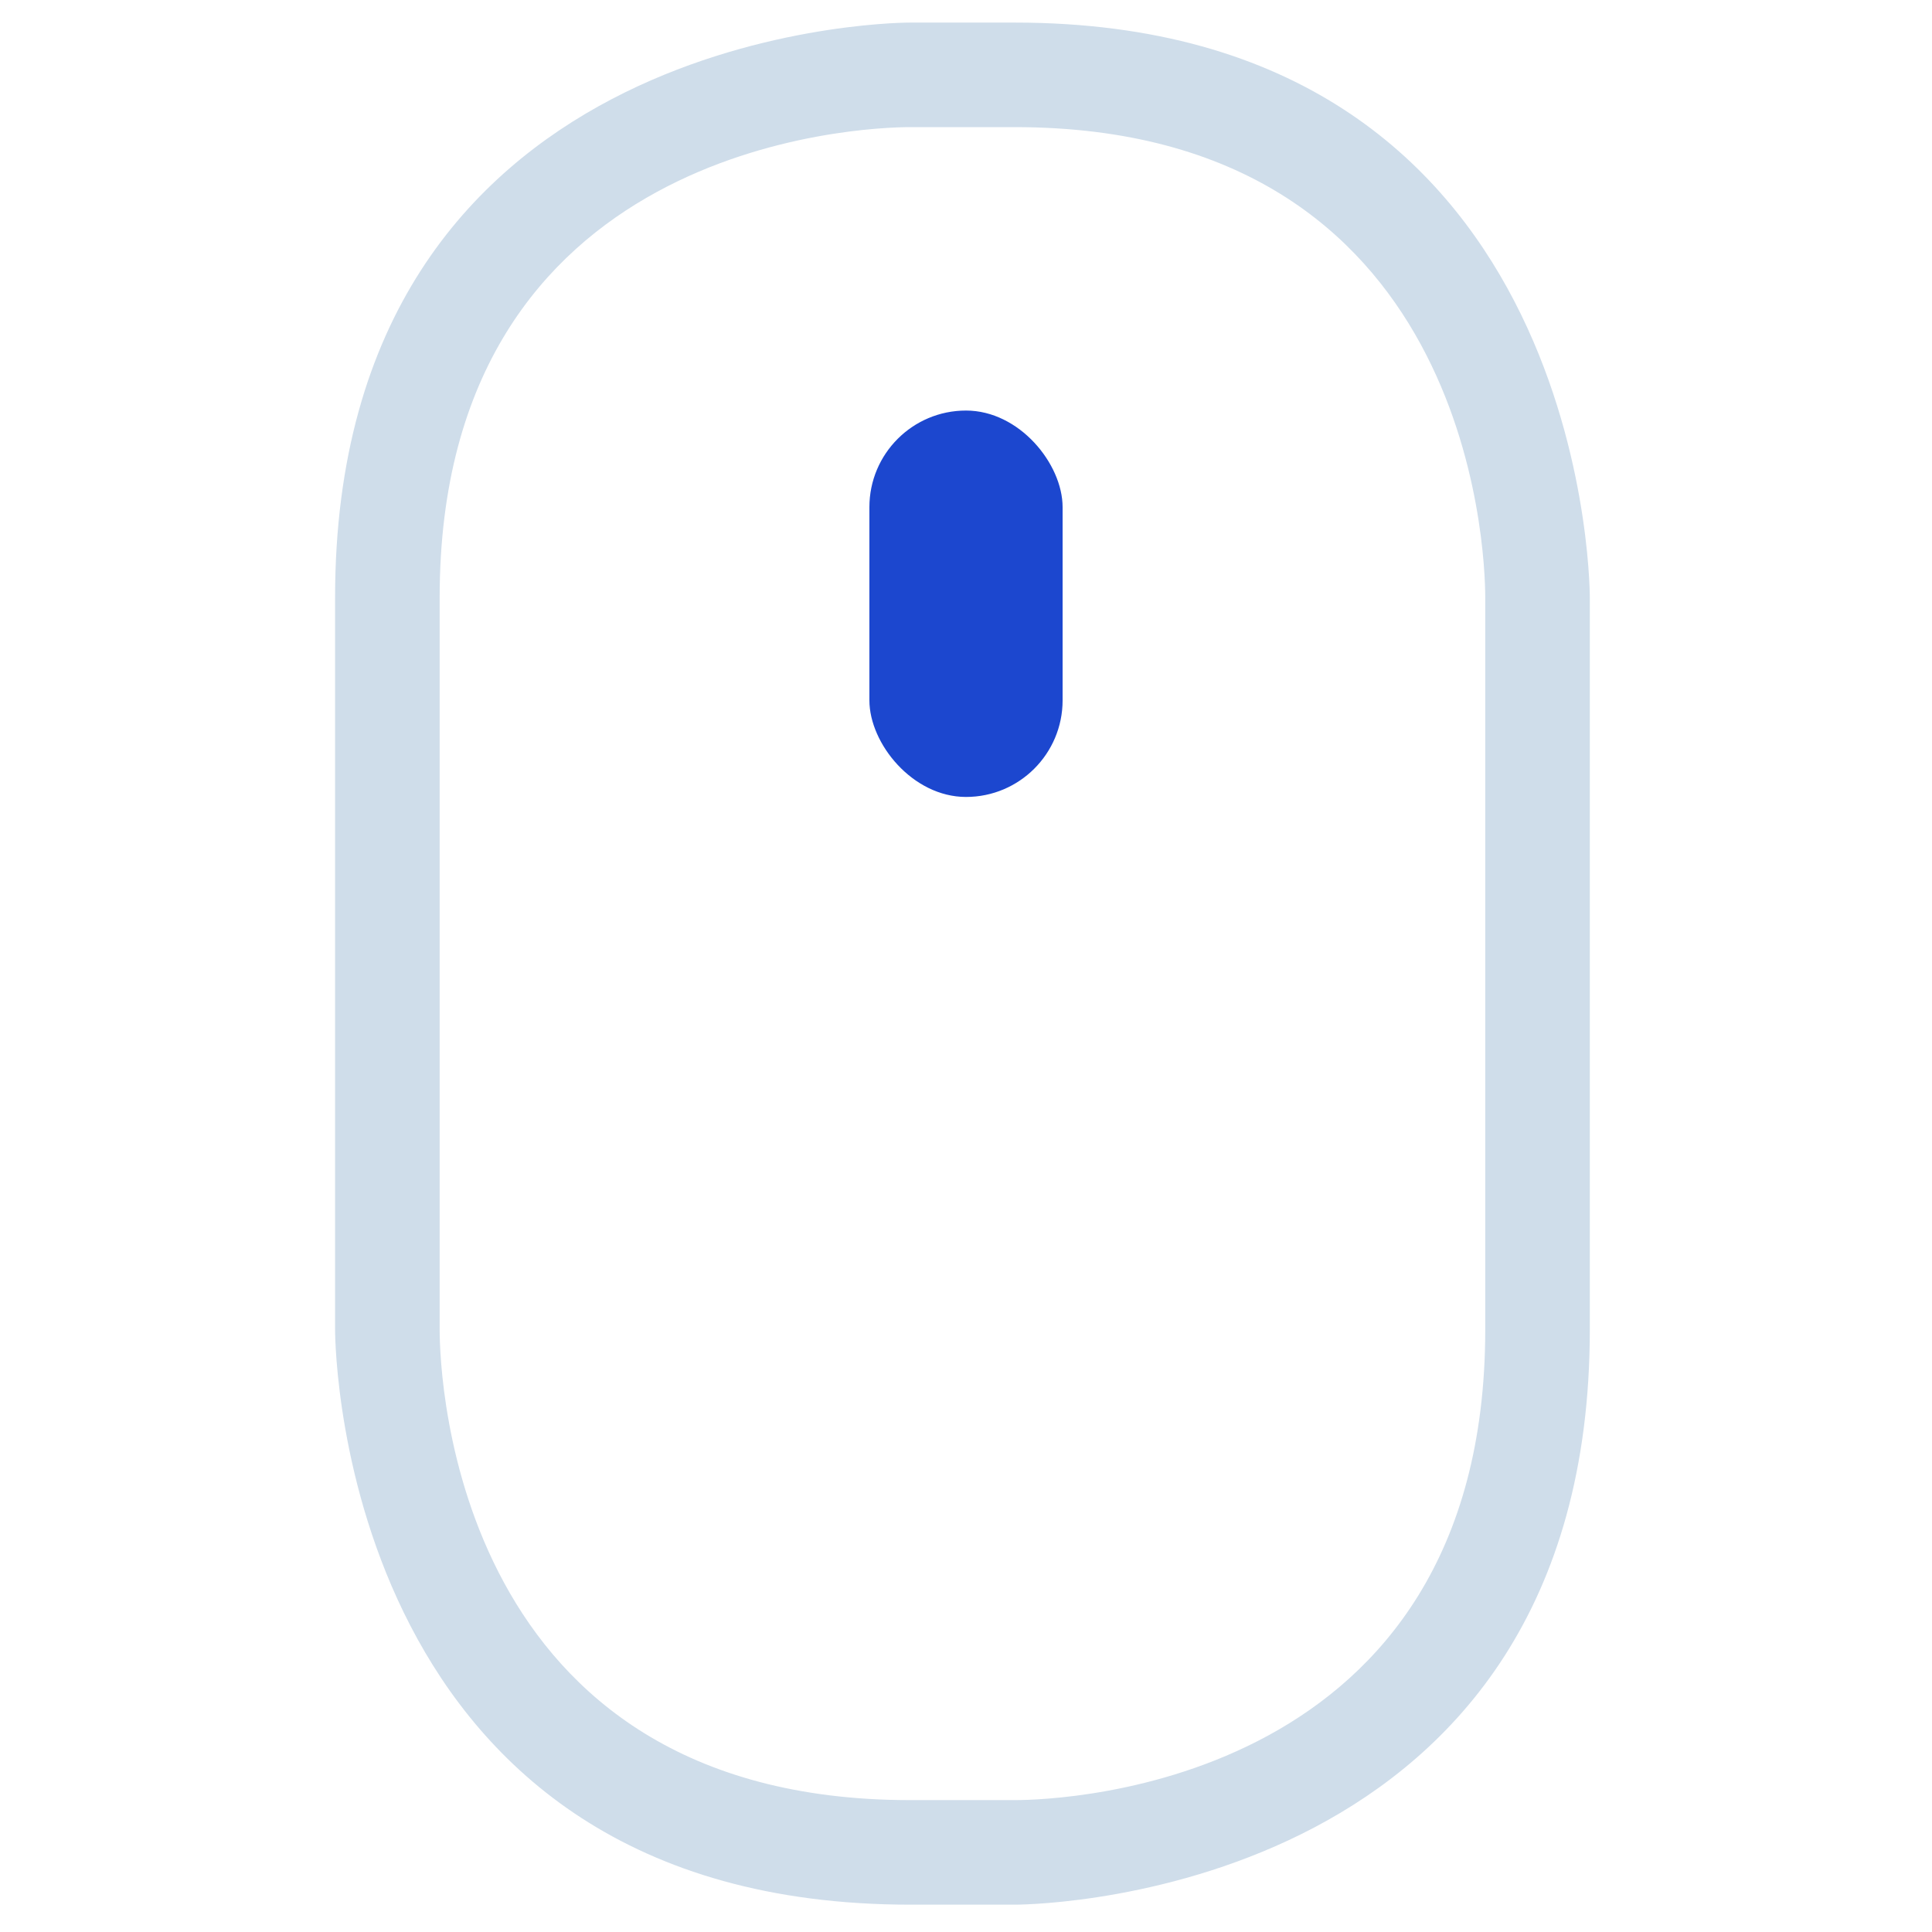 <svg width="80" height="80" viewBox="0 0 80 80" fill="none" xmlns="http://www.w3.org/2000/svg">
<path d="M42.018 0.935H37.688C36.476 0.935 13.875 1.454 13.875 24.748V55.055C13.875 56.029 14.265 78.868 37.688 78.868H42.018C43.382 78.868 65.831 78.262 65.831 55.055V24.748C65.831 23.774 65.441 0.935 42.018 0.935ZM61.501 55.055C61.501 73.911 44.009 74.539 42.018 74.539H37.688C18.832 74.539 18.205 57.047 18.205 55.055V24.748C18.205 5.936 35.675 5.264 37.688 5.264H42.018C60.873 5.264 61.501 22.756 61.501 24.748V55.055Z" fill="#CFDDEA"/>
<rect x="36" y="17" width="8" height="16" rx="4" fill="#1C47CF"/>
</svg>
